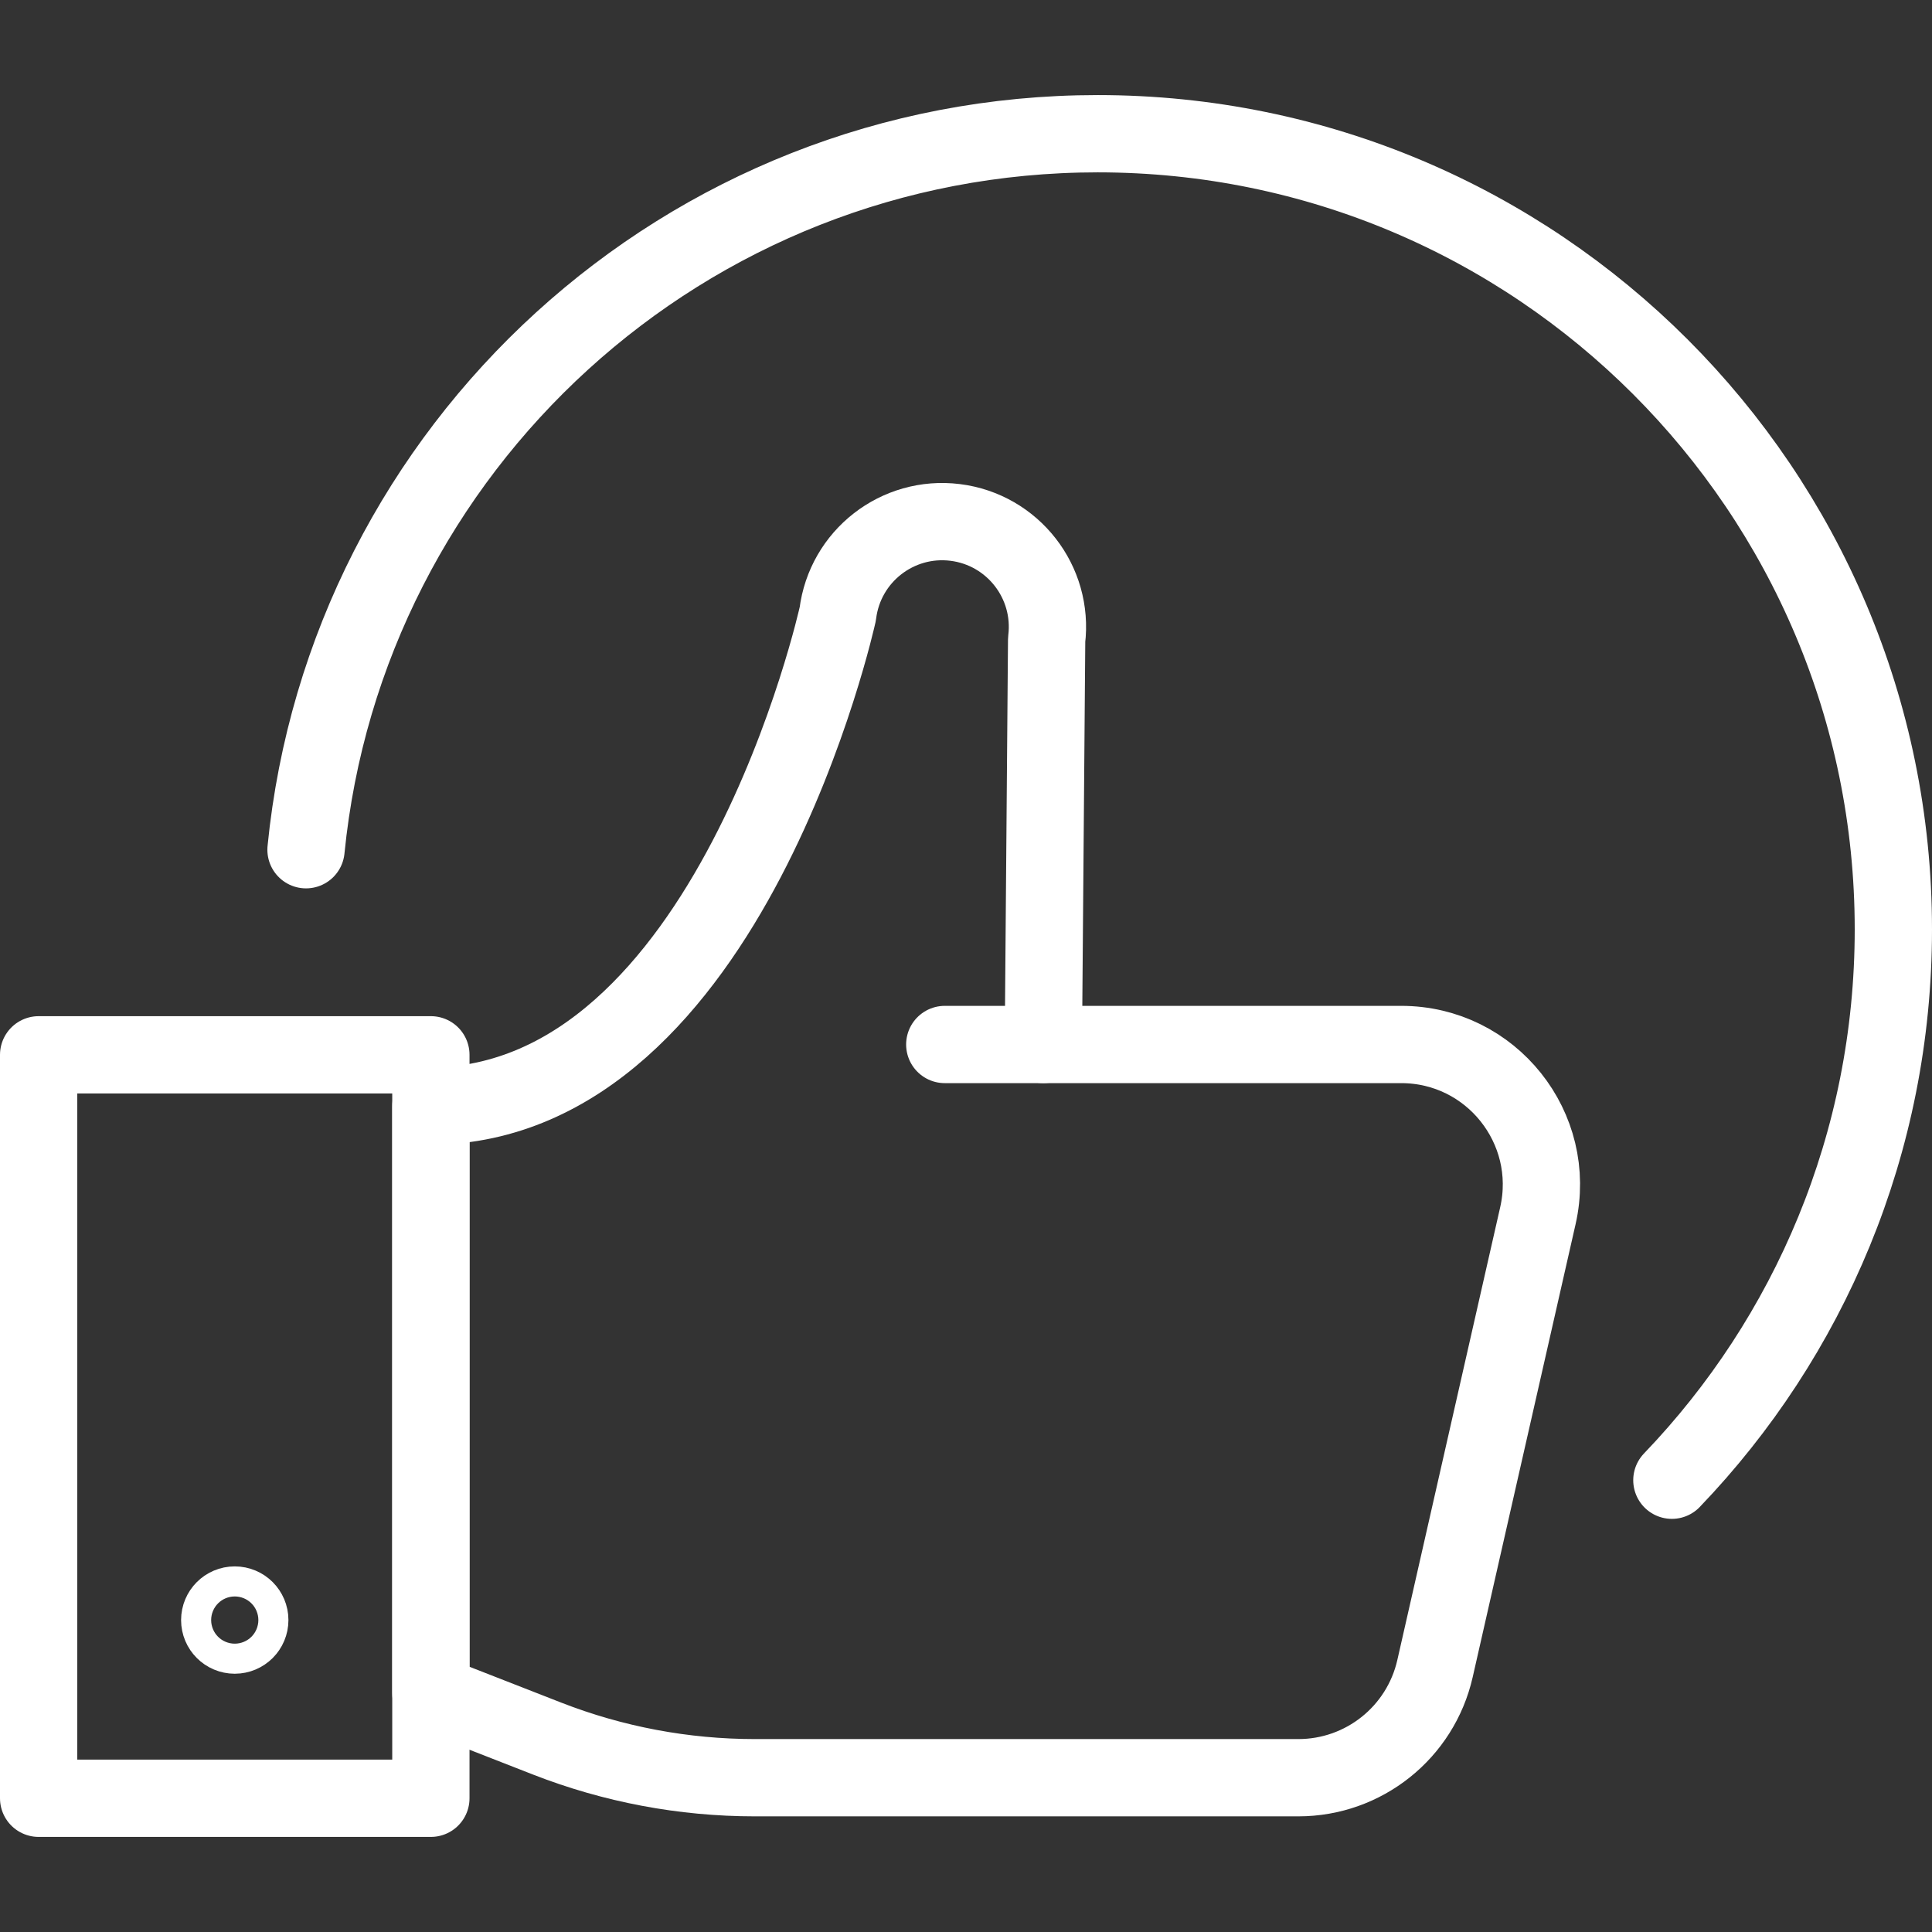 <?xml version="1.0" encoding="utf-8"?>
<!-- Generator: Adobe Illustrator 16.0.0, SVG Export Plug-In . SVG Version: 6.00 Build 0)  -->
<!DOCTYPE svg PUBLIC "-//W3C//DTD SVG 1.1//EN" "http://www.w3.org/Graphics/SVG/1.1/DTD/svg11.dtd">
<svg version="1.1" xmlns="http://www.w3.org/2000/svg" xmlns:xlink="http://www.w3.org/1999/xlink" x="0px" y="0px" width="100px"
	 height="100px" viewBox="0 0 100 100" enable-background="new 0 0 100 100" xml:space="preserve">
<rect x="0" y="0" width="100" height="100" fill="#333333" stroke="none"/>
<g id="Bg">
</g>
<g id="Layer_1">
	<g>
		
			<circle fill="none" stroke="#FFFFFF" stroke-width="4" stroke-linecap="round" stroke-linejoin="round" stroke-miterlimit="10" cx="12.151" cy="83.854" r="0.778"/>
		<g>
			<path fill="none" stroke="#FFFFFF" stroke-width="4" stroke-linecap="round" stroke-linejoin="round" stroke-miterlimit="10" d="
				M67.203,92.014H39.069c-3.678,0-7.326-0.688-10.75-2.025l-6.017-2.351V57.256c15.487-0.117,21.061-25.479,21.061-25.479
				c0.37-2.987,3.09-5.106,6.074-4.736l0,0c2.985,0.369,5.105,3.089,4.737,6.073l-0.17,20.949h18.524
				c4.655,0,8.104,4.321,7.073,8.861l-5.325,23.441C73.526,89.669,70.591,92.014,67.203,92.014z"/>
		</g>
		
			<rect x="2" y="54.597" fill="none" stroke="#FFFFFF" stroke-width="4" stroke-linecap="round" stroke-linejoin="round" stroke-miterlimit="10" width="20.302" height="38.481"/>
		
			<line fill="none" stroke="#FFFFFF" stroke-width="4" stroke-linecap="round" stroke-linejoin="round" stroke-miterlimit="10" x1="54.004" y1="54.063" x2="48.901" y2="54.063"/>
		<path fill="none" stroke="#FFFFFF" stroke-width="4" stroke-linecap="round" stroke-linejoin="round" stroke-miterlimit="10" d="
			M15.839,43.982c2.067-20.81,19.625-37.061,40.979-37.061C79.562,6.922,98,25.361,98,48.104c0,11.065-4.365,21.112-11.464,28.512"
			/>
	</g>
</g>
</svg>
